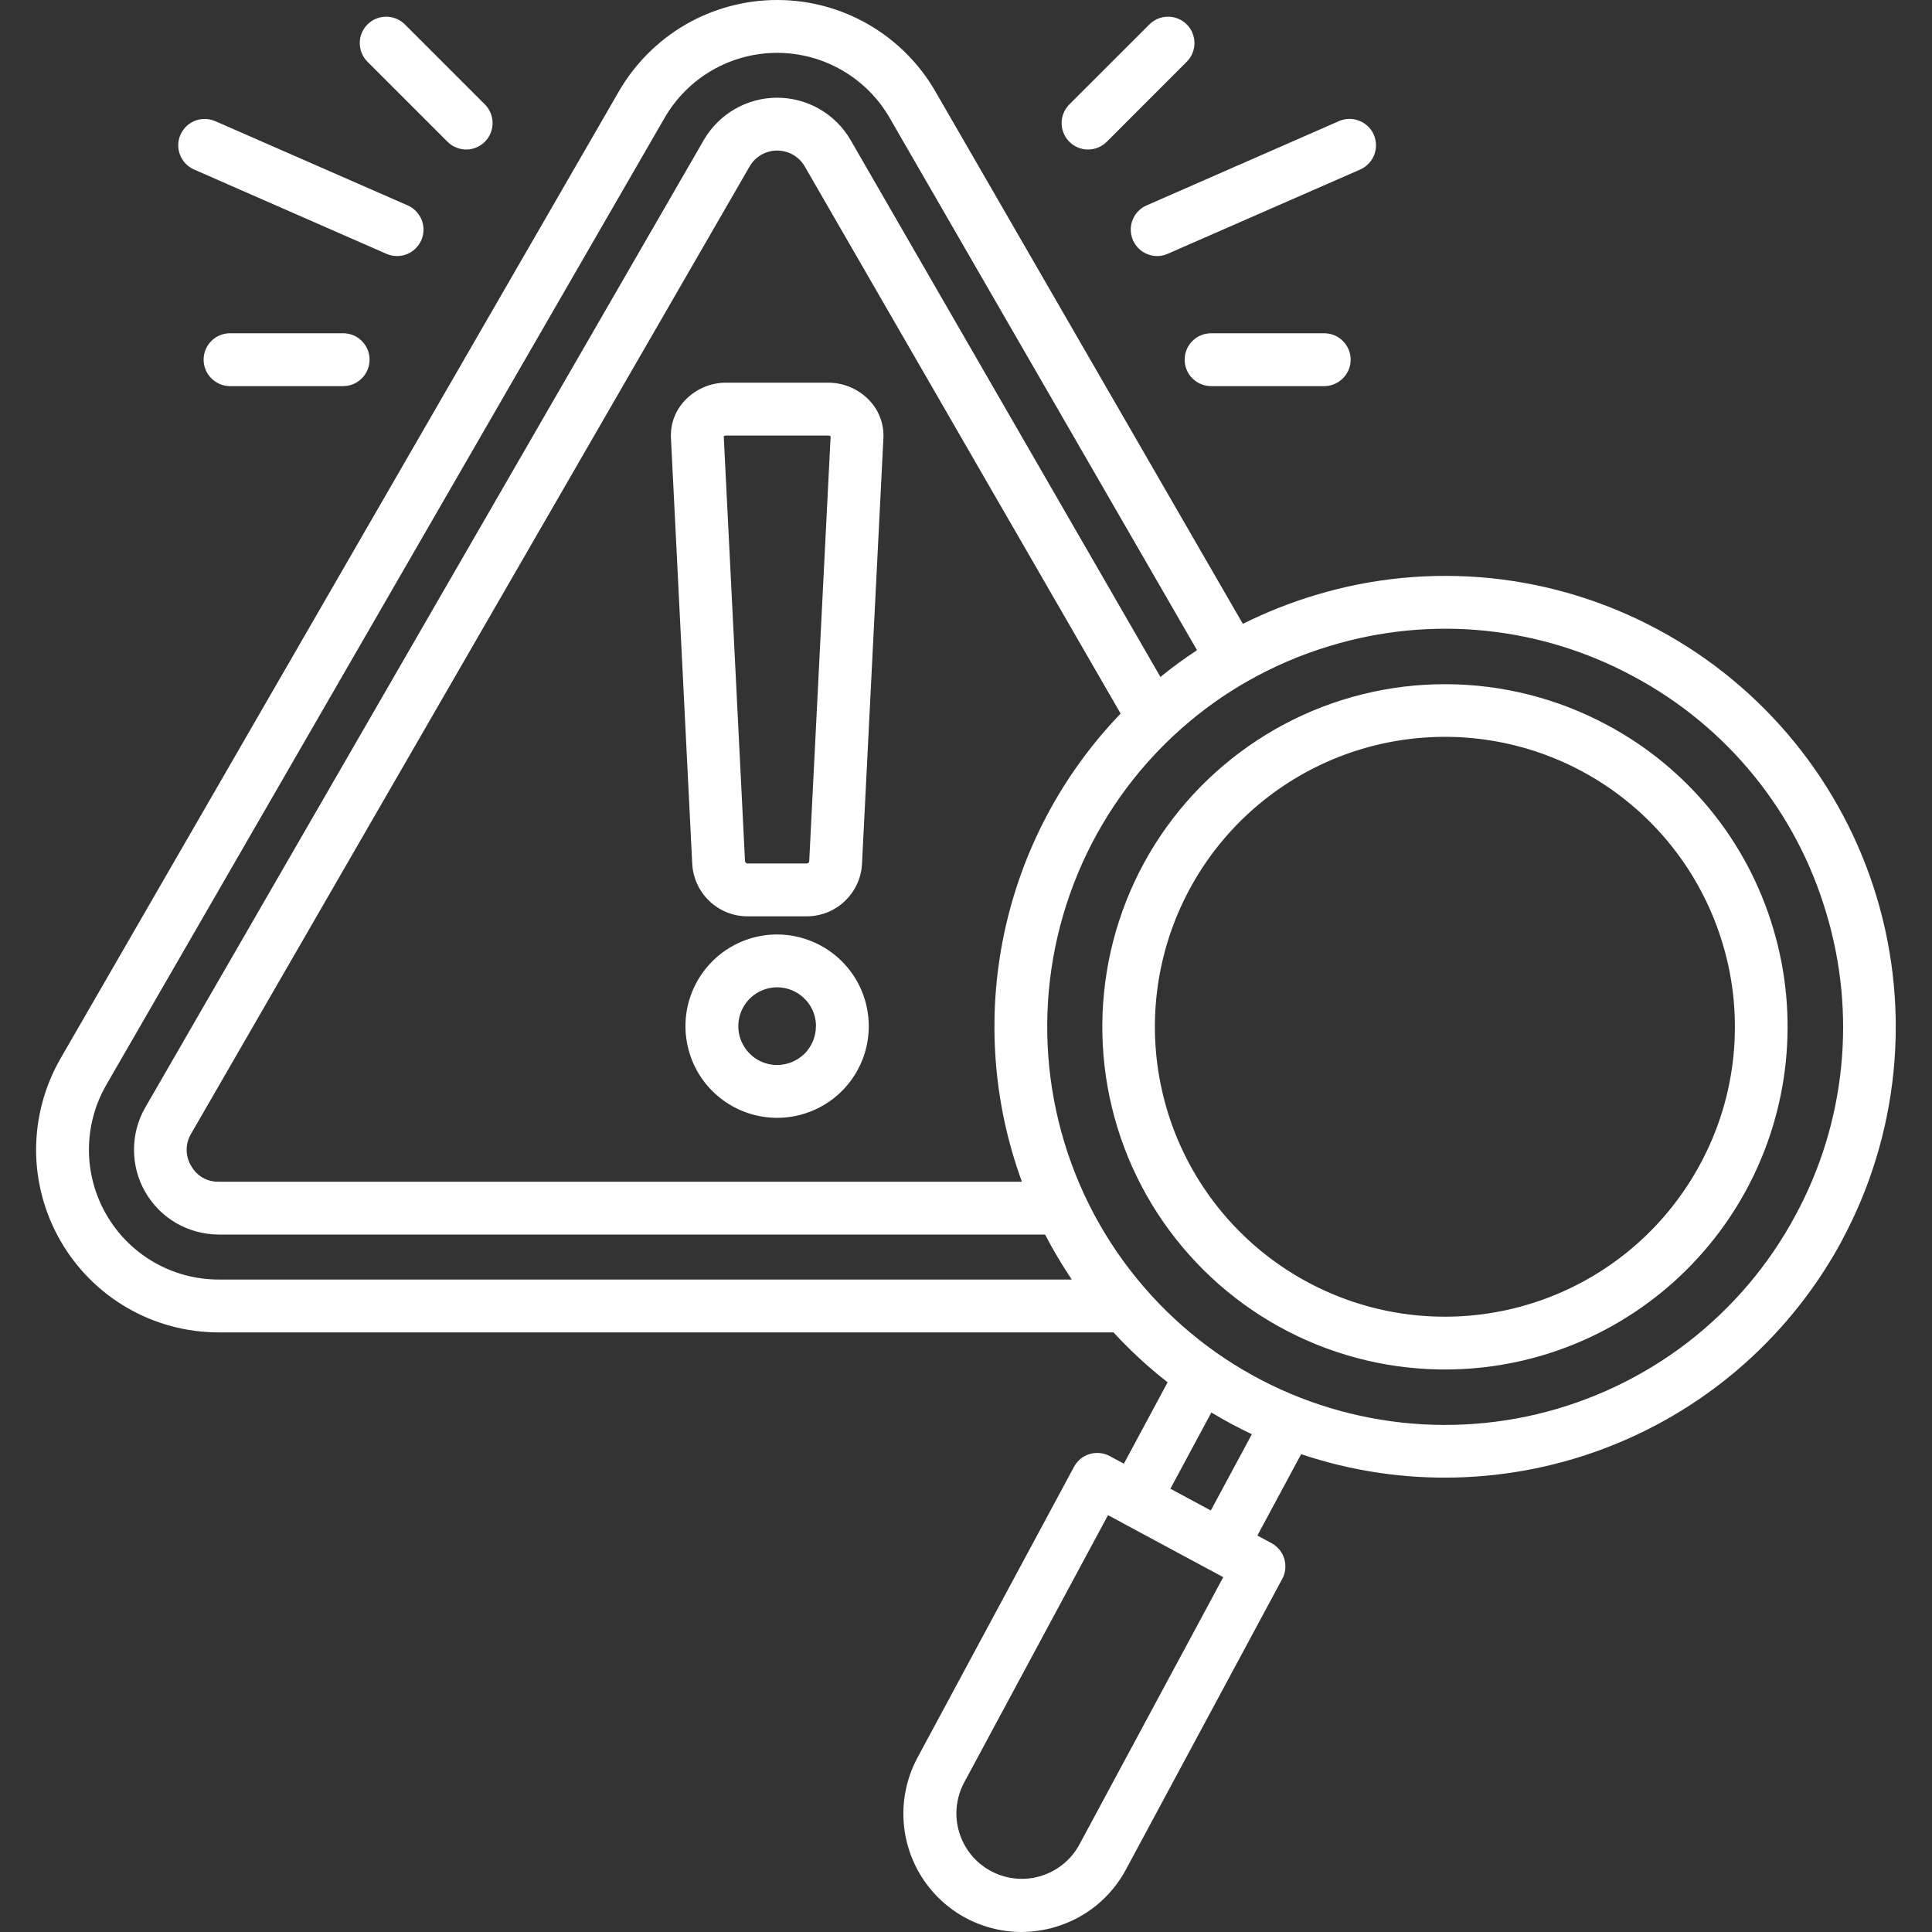<svg width="28" height="28" viewBox="0 0 28 28" fill="none" xmlns="http://www.w3.org/2000/svg">
<rect x="0" y="0" width="28" height="28" fill="#333333" stroke="none"/>
<g clip-path="url(#clip0_2668_8927)">
<path d="M2.615 1.953C2.636 1.907 2.665 1.865 2.701 1.83C2.737 1.795 2.78 1.768 2.827 1.75C2.874 1.731 2.924 1.723 2.974 1.724C3.024 1.725 3.074 1.736 3.12 1.756L5.909 2.977C5.955 2.997 5.996 3.026 6.031 3.063C6.066 3.099 6.093 3.142 6.112 3.189C6.13 3.235 6.139 3.285 6.138 3.336C6.137 3.386 6.126 3.436 6.106 3.482C6.085 3.528 6.056 3.569 6.02 3.604C5.984 3.639 5.941 3.666 5.894 3.685C5.847 3.703 5.797 3.712 5.747 3.711C5.697 3.71 5.647 3.699 5.601 3.679L2.813 2.457C2.767 2.437 2.725 2.408 2.69 2.371C2.655 2.335 2.628 2.292 2.61 2.246C2.591 2.199 2.582 2.149 2.583 2.099C2.584 2.048 2.595 1.999 2.615 1.953ZM3.334 4.83C3.232 4.83 3.135 4.87 3.063 4.942C2.991 5.014 2.951 5.111 2.951 5.213C2.951 5.314 2.991 5.412 3.063 5.483C3.135 5.555 3.232 5.596 3.334 5.596H4.974C5.075 5.596 5.173 5.555 5.244 5.483C5.316 5.412 5.356 5.314 5.356 5.213C5.356 5.111 5.316 5.014 5.244 4.942C5.173 4.87 5.075 4.83 4.974 4.83H3.334ZM15.769 2.167C15.819 2.167 15.869 2.157 15.916 2.138C15.962 2.118 16.004 2.09 16.04 2.055L17.199 0.895C17.235 0.86 17.263 0.817 17.282 0.771C17.301 0.725 17.311 0.675 17.311 0.624C17.311 0.574 17.301 0.524 17.282 0.478C17.263 0.431 17.235 0.389 17.199 0.354C17.164 0.318 17.121 0.29 17.075 0.271C17.029 0.252 16.979 0.242 16.928 0.242C16.878 0.242 16.828 0.252 16.782 0.271C16.735 0.29 16.693 0.318 16.658 0.354L15.498 1.513C15.445 1.567 15.408 1.635 15.393 1.709C15.379 1.783 15.386 1.86 15.415 1.93C15.444 2 15.493 2.06 15.556 2.102C15.619 2.144 15.693 2.167 15.769 2.167L15.769 2.167ZM6.486 2.055C6.557 2.126 6.655 2.167 6.756 2.167C6.858 2.167 6.955 2.126 7.027 2.055C7.099 1.983 7.139 1.885 7.139 1.784C7.139 1.682 7.099 1.585 7.027 1.513L5.868 0.354C5.832 0.318 5.79 0.29 5.743 0.271C5.697 0.252 5.647 0.242 5.597 0.242C5.495 0.242 5.398 0.282 5.326 0.354C5.254 0.426 5.214 0.523 5.214 0.624C5.214 0.726 5.254 0.823 5.326 0.895L6.486 2.055ZM17.552 4.83C17.45 4.83 17.353 4.87 17.281 4.942C17.209 5.014 17.169 5.111 17.169 5.213C17.169 5.314 17.209 5.412 17.281 5.483C17.353 5.555 17.45 5.596 17.552 5.596H19.192C19.293 5.596 19.391 5.555 19.462 5.483C19.534 5.412 19.575 5.314 19.575 5.213C19.575 5.111 19.534 5.014 19.462 4.942C19.391 4.87 19.293 4.83 19.192 4.83H17.552ZM10.523 5.546H12.004C12.114 5.546 12.224 5.569 12.325 5.612C12.427 5.655 12.519 5.719 12.595 5.798C12.666 5.871 12.721 5.957 12.756 6.052C12.792 6.146 12.808 6.247 12.803 6.348L12.493 12.515C12.484 12.721 12.395 12.915 12.246 13.057C12.098 13.2 11.9 13.28 11.694 13.28H10.832C10.626 13.28 10.428 13.2 10.279 13.057C10.13 12.915 10.042 12.72 10.032 12.514L9.724 6.348C9.719 6.247 9.734 6.147 9.769 6.053C9.805 5.959 9.859 5.873 9.929 5.8C10.005 5.72 10.098 5.656 10.2 5.612C10.302 5.568 10.412 5.546 10.523 5.546V5.546ZM12.004 6.312H10.523C10.511 6.312 10.499 6.316 10.489 6.323L10.797 12.476C10.797 12.486 10.8 12.495 10.807 12.502C10.813 12.509 10.822 12.514 10.832 12.514H11.694C11.703 12.514 11.712 12.509 11.719 12.502C11.725 12.495 11.729 12.486 11.728 12.477L12.038 6.323C12.028 6.316 12.016 6.312 12.004 6.312ZM16.42 3.482C16.44 3.528 16.469 3.569 16.505 3.604C16.541 3.639 16.584 3.666 16.631 3.684C16.678 3.703 16.728 3.712 16.778 3.711C16.828 3.71 16.878 3.699 16.924 3.678L19.713 2.457C19.759 2.437 19.801 2.408 19.835 2.371C19.87 2.335 19.898 2.292 19.916 2.246C19.934 2.199 19.943 2.149 19.942 2.098C19.941 2.048 19.93 1.999 19.91 1.953C19.89 1.906 19.861 1.865 19.825 1.83C19.788 1.795 19.745 1.768 19.699 1.75C19.652 1.731 19.602 1.722 19.552 1.723C19.501 1.724 19.452 1.735 19.406 1.755L16.617 2.977C16.571 2.997 16.529 3.026 16.494 3.063C16.459 3.099 16.432 3.142 16.414 3.188C16.395 3.235 16.387 3.285 16.388 3.336C16.389 3.386 16.4 3.435 16.42 3.482ZM12.591 14.872C12.591 15.135 12.513 15.392 12.367 15.61C12.221 15.829 12.014 15.999 11.771 16.099C11.528 16.2 11.261 16.226 11.004 16.175C10.746 16.124 10.509 15.997 10.323 15.811C10.137 15.626 10.011 15.389 9.96 15.131C9.908 14.873 9.935 14.606 10.035 14.364C10.136 14.121 10.306 13.913 10.525 13.767C10.743 13.621 11 13.543 11.263 13.543C11.615 13.544 11.953 13.684 12.202 13.933C12.451 14.182 12.591 14.52 12.591 14.872ZM11.826 14.872C11.826 14.761 11.793 14.652 11.731 14.559C11.669 14.467 11.581 14.395 11.478 14.352C11.375 14.309 11.262 14.298 11.153 14.32C11.044 14.342 10.944 14.395 10.865 14.474C10.786 14.553 10.733 14.653 10.711 14.762C10.689 14.871 10.7 14.985 10.743 15.087C10.786 15.19 10.858 15.278 10.95 15.34C11.043 15.402 11.152 15.435 11.263 15.435C11.412 15.434 11.555 15.375 11.661 15.27C11.766 15.164 11.825 15.021 11.825 14.872H11.826ZM25.698 13.454C26.076 14.715 25.938 16.075 25.314 17.235C24.69 18.394 23.631 19.259 22.37 19.638C21.588 19.873 20.76 19.911 19.96 19.75C19.159 19.588 18.411 19.232 17.781 18.712C17.151 18.192 16.659 17.525 16.348 16.77C16.038 16.014 15.918 15.194 16.001 14.381C16.083 13.569 16.364 12.789 16.82 12.111C17.276 11.434 17.892 10.879 18.613 10.496C19.334 10.113 20.139 9.913 20.956 9.916C21.772 9.918 22.576 10.122 23.295 10.509C23.87 10.816 24.379 11.235 24.792 11.741C25.204 12.246 25.512 12.829 25.698 13.454H25.698ZM24.965 13.674C24.686 12.743 24.092 11.937 23.285 11.394C22.479 10.852 21.509 10.605 20.541 10.698C19.573 10.79 18.667 11.215 17.977 11.9C17.288 12.585 16.857 13.489 16.759 14.456C16.661 15.423 16.901 16.395 17.439 17.205C17.977 18.015 18.779 18.613 19.708 18.898C20.638 19.183 21.637 19.137 22.537 18.767C23.436 18.398 24.179 17.728 24.64 16.872C24.903 16.387 25.067 15.854 25.122 15.306C25.178 14.757 25.125 14.202 24.965 13.674H24.965ZM26.696 17.977C25.964 19.335 24.777 20.391 23.342 20.957C21.908 21.524 20.319 21.566 18.857 21.075L18.223 22.254L18.428 22.365C18.472 22.389 18.511 22.421 18.543 22.46C18.575 22.499 18.599 22.544 18.613 22.592C18.627 22.64 18.632 22.69 18.627 22.741C18.622 22.791 18.607 22.839 18.583 22.883L16.316 27.098C16.209 27.297 16.064 27.472 15.89 27.614C15.715 27.756 15.514 27.862 15.298 27.926C15.137 27.975 14.97 27.999 14.802 28C14.505 27.999 14.215 27.921 13.957 27.775C13.7 27.628 13.485 27.417 13.334 27.163C13.182 26.908 13.099 26.619 13.093 26.323C13.086 26.027 13.157 25.734 13.297 25.473L15.565 21.259C15.589 21.214 15.621 21.175 15.66 21.143C15.699 21.111 15.744 21.088 15.792 21.073C15.84 21.059 15.891 21.054 15.941 21.059C15.991 21.064 16.04 21.079 16.084 21.103L16.288 21.213L16.922 20.033C16.641 19.814 16.379 19.572 16.138 19.31H3.169C2.705 19.31 2.248 19.188 1.846 18.955C1.444 18.723 1.11 18.388 0.878 17.986C0.646 17.584 0.523 17.127 0.523 16.663C0.524 16.198 0.646 15.742 0.878 15.339L8.97 1.323C9.203 0.921 9.537 0.587 9.939 0.354C10.342 0.122 10.798 0 11.263 0C11.727 0 12.184 0.122 12.586 0.354C12.989 0.587 13.323 0.921 13.555 1.323L18.012 9.041C18.35 8.873 18.701 8.734 19.062 8.625C19.884 8.376 20.747 8.293 21.601 8.379C22.454 8.466 23.283 8.721 24.038 9.129C25.563 9.95 26.7 11.344 27.199 13.003C27.697 14.662 27.516 16.451 26.695 17.977H26.696ZM15.533 18.544C15.392 18.334 15.262 18.116 15.146 17.892H3.169C2.954 17.891 2.742 17.834 2.555 17.727C2.369 17.619 2.214 17.464 2.106 17.277C1.998 17.09 1.942 16.878 1.942 16.663C1.942 16.447 1.998 16.236 2.106 16.049L10.199 2.031C10.307 1.844 10.462 1.689 10.649 1.581C10.835 1.473 11.047 1.416 11.263 1.416C11.478 1.416 11.69 1.473 11.877 1.58C12.064 1.688 12.219 1.843 12.327 2.029L16.818 9.811C16.988 9.672 17.165 9.543 17.348 9.423L12.892 1.706C12.727 1.42 12.489 1.183 12.203 1.018C11.917 0.853 11.593 0.766 11.263 0.766C10.932 0.766 10.608 0.853 10.322 1.018C10.036 1.183 9.799 1.42 9.633 1.706L1.541 15.722C1.376 16.008 1.289 16.332 1.289 16.663C1.289 16.993 1.376 17.317 1.541 17.603C1.706 17.889 1.943 18.126 2.229 18.292C2.515 18.457 2.839 18.544 3.169 18.544H15.533ZM11.664 2.414C11.624 2.343 11.565 2.285 11.495 2.244C11.425 2.204 11.345 2.182 11.263 2.182C11.182 2.182 11.102 2.204 11.032 2.244C10.961 2.285 10.903 2.343 10.863 2.414L2.769 16.432C2.727 16.502 2.705 16.582 2.705 16.663C2.705 16.744 2.727 16.824 2.769 16.894C2.808 16.966 2.866 17.026 2.936 17.067C3.007 17.108 3.088 17.128 3.169 17.126H14.81C14.389 15.975 14.3 14.728 14.553 13.529C14.806 12.329 15.391 11.225 16.241 10.342L11.664 2.414ZM17.728 22.858L17.531 22.751C17.528 22.75 17.525 22.749 17.523 22.748C17.52 22.746 17.516 22.744 17.513 22.742L16.264 22.07C16.264 22.069 16.263 22.069 16.262 22.069L16.26 22.067L16.058 21.959L13.972 25.836C13.854 26.058 13.829 26.317 13.902 26.556C13.974 26.796 14.139 26.998 14.36 27.116C14.58 27.235 14.839 27.262 15.079 27.19C15.319 27.119 15.522 26.955 15.642 26.735L17.728 22.858ZM18.143 20.786C18.044 20.738 17.945 20.689 17.846 20.636C17.748 20.584 17.651 20.528 17.556 20.471L16.962 21.576L17.548 21.891L18.143 20.786ZM26.465 13.223C26.249 12.497 25.892 11.821 25.413 11.234C24.934 10.647 24.343 10.161 23.675 9.804C23.008 9.443 22.277 9.218 21.523 9.141C20.769 9.065 20.008 9.139 19.282 9.359C18.86 9.485 18.453 9.66 18.069 9.879C18.066 9.881 18.062 9.884 18.058 9.886C18.054 9.889 18.05 9.89 18.046 9.892C17.671 10.109 17.322 10.368 17.006 10.664C16.992 10.678 16.977 10.692 16.962 10.705C16.345 11.294 15.866 12.013 15.561 12.81C15.255 13.606 15.129 14.461 15.193 15.312C15.257 16.163 15.508 16.989 15.929 17.731C16.35 18.473 16.931 19.113 17.628 19.604C17.631 19.606 17.634 19.608 17.637 19.61C18.304 20.077 19.062 20.397 19.862 20.549C20.662 20.702 21.485 20.683 22.277 20.495C23.069 20.306 23.812 19.952 24.458 19.456C25.103 18.959 25.636 18.332 26.021 17.614C26.382 16.948 26.607 16.217 26.683 15.463C26.759 14.709 26.685 13.948 26.465 13.223Z" fill="white"/>
</g>
<defs>
<clipPath id="clip0_2668_8927">
<rect width="28" height="28" fill="white"/>
</clipPath>
</defs>
</svg>
